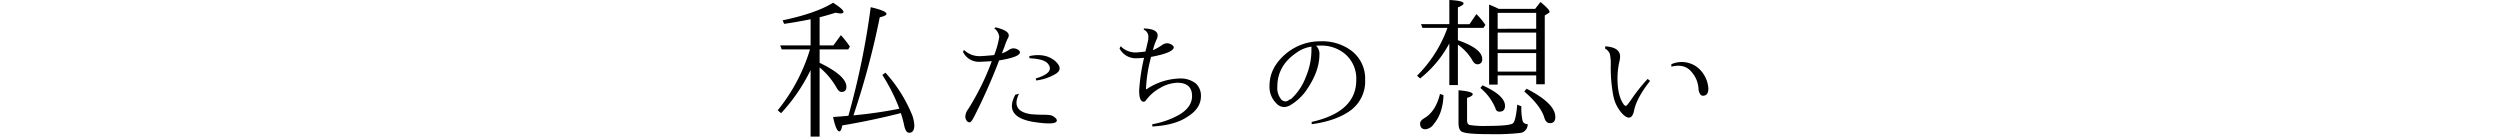 <svg xmlns="http://www.w3.org/2000/svg" width="814" height="44.487" viewBox="0 0 814 44.487">
  <g id="title-sec6_1" transform="translate(-30 -13346.513)">
    <rect id="Rectangle_122" data-name="Rectangle 122" width="814" height="44" transform="translate(30 13347)" fill="none"/>
    <path id="Path_124" data-name="Path 124" d="M-143.064-18.677a57.678,57.678,0,0,1-9.612,14.045l-1.1-.946A57.931,57.931,0,0,0-143.263-25.4h-9.214l-.5-1.295h9.911v-8.517l-.8.149q-3.984.8-7.819,1.345l-.5-1.146q10.907-2.291,16.436-5.728,3.387,2.142,3.387,2.988,0,.5-.946.5a8.9,8.9,0,0,1-1.644-.249q-2.291.747-5.18,1.494V-26.7h4.482l2.44-3.337a30.256,30.256,0,0,1,2.938,3.735l-.548.9h-9.313v4.383l.448.2q8.268,4.084,8.268,7.57,0,1.693-1.594,1.693-.747,0-1.444-1.1a23.948,23.948,0,0,0-5.678-6.873V2.988h-2.938Zm12.3,14.892a252.375,252.375,0,0,0,7.271-35.361q5.13,1.2,5.13,2.191,0,.6-2.191,1.1a258.685,258.685,0,0,1-8.566,31.925,144.185,144.185,0,0,0,14.593-2.092.815.815,0,0,0,.2-.05.2.2,0,0,0,.149-.05,58.48,58.48,0,0,0-5.528-10.957l1-.747a46.268,46.268,0,0,1,8.317,12.9A10.915,10.915,0,0,1-109.3-.7q0,2.44-1.693,2.44-1.146,0-1.644-2.59-.349-1.644-1.046-3.835l-.5.149q-9.313,2.341-18.577,3.885-.349,1.942-.946,1.942-1.046,0-2.042-4.682,2.938-.2,4.333-.349Zm47.484-19.772a28.907,28.907,0,0,0,1.644-5.927,4.061,4.061,0,0,0-1.644-2.789l.5-.3q4.233,1.046,4.233,2.59a1.8,1.8,0,0,1-.349,1.046A23.567,23.567,0,0,0-80.041-26q-.249.548-.548,1.395a2.562,2.562,0,0,1-.2.5,9.283,9.283,0,0,0,2.241-1.1,3.035,3.035,0,0,1,1.444-.548,2.97,2.97,0,0,1,1.843.647.854.854,0,0,1,.349.647q0,1.544-6.773,2.64A189.514,189.514,0,0,1-89.8-3.536q-.946,1.893-1.544,1.893a1.257,1.257,0,0,1-.847-.448,2.523,2.523,0,0,1-.5-1.494,4.515,4.515,0,0,1,.946-2.391,81.937,81.937,0,0,0,7.67-15.589q-3.387.2-4.034.2A5.686,5.686,0,0,1-93.439-24.6l.3-.647a7.225,7.225,0,0,0,5.08,2.042Q-86.815-23.209-83.278-23.558Zm8.068,12.6q-2.739,5.578,3.686,6.624a41.493,41.493,0,0,0,4.532.2q1.395.05,1.693.1a2.994,2.994,0,0,1,1.644.7q.847.6.747,1.2-.3,1.395-6.923.448-10.608-1.494-6.574-8.965Zm5.429-4.98q3.387-1,4.283-2.291t-.5-2.739q-1.345-1.345-5.777-1.544l-.1-.7q5.03-1.1,8.268,1.444,3.088,2.689.3,4.358a16.068,16.068,0,0,1-6.275,2.117Zm35.73-8.766q.149-.5.5-1.992.249-1.1.4-1.743a4.416,4.416,0,0,0,.05-.847,2.444,2.444,0,0,0-1.494-2.54l.05-.4q4.482.149,4.482,2.291a3.69,3.69,0,0,1-.2,1,17.3,17.3,0,0,0-1.345,3.785,16.232,16.232,0,0,0,2.938-1.644,3.129,3.129,0,0,1,1.494-.6,2.8,2.8,0,0,1,1.992.7.821.821,0,0,1,.349.6q0,1.743-7.371,3.138a46.359,46.359,0,0,0-1.644,10.11q0,.448.05.448a1.034,1.034,0,0,0,.5-.3,20.447,20.447,0,0,1,10.459-3.237,8.077,8.077,0,0,1,5.229,1.644,5.441,5.441,0,0,1,1.644,4.084q0,4.084-4.532,6.823Q-24.539-.7-31.81-.3v-.747A27.083,27.083,0,0,0-22.7-4.333q3.835-2.44,3.835-5.877,0-4.333-4.831-4.333A11.744,11.744,0,0,0-29.171-12.9a14.06,14.06,0,0,0-4.781,4.184.972.972,0,0,1-.647.349q-1.494,0-1.494-3.636A64.333,64.333,0,0,1-34.5-22.661q-1.893.149-2.789.149a5.939,5.939,0,0,1-5.18-3.187l.349-.747A6.834,6.834,0,0,0-37.388-24.4Q-36.542-24.4-34.051-24.7ZM21.5-26.6a3.587,3.587,0,0,1,1.1,2.938q0,5.578-4.482,11.9a16.975,16.975,0,0,1-4.931,4.482,4.26,4.26,0,0,1-2.042.647A3.546,3.546,0,0,1,8.5-7.919,7.438,7.438,0,0,1,6.36-13.646q0-5.578,4.881-9.961A17.35,17.35,0,0,1,23.094-28.04a15.818,15.818,0,0,1,9.015,2.44,11.346,11.346,0,0,1,5.379,10.061,11.7,11.7,0,0,1-5.18,10.31q-4.582,3.138-12.2,4.184l-.05-.747Q34.6-5.03,34.6-15.439a10.52,10.52,0,0,0-3.636-8.467,11.966,11.966,0,0,0-7.919-2.739Q22.1-26.646,21.5-26.6ZM12.984-9.164a1.463,1.463,0,0,0,.349-.05,18.378,18.378,0,0,0,4.831-7.172A22.585,22.585,0,0,0,20.007-25.5a2.793,2.793,0,0,1,.05-.8,10.649,10.649,0,0,0-5.08,2.092Q8.9-20.021,8.9-13.3a5.806,5.806,0,0,0,1.395,4.333,2.12,2.12,0,0,0,1.295.5A2.46,2.46,0,0,0,12.984-9.164Zm68-29.435H92.841l1.743-2.241q2.938,2.44,2.938,3.138a.512.512,0,0,1-.349.5l-1.2.747v22.412H93.19v-2.889H80.639v2.988H77.85V-39.993Q79.394-39.4,80.987-38.6Zm12.2,7.72H80.639V-25.4H93.19Zm0-1.245V-37.3H80.639v5.18Zm0,13.945v-6.026H80.639v6.026ZM64.9-27.343a36.469,36.469,0,0,1-9.513,11.405l-1-.9A41.808,41.808,0,0,0,64.3-32.423H56.135l-.448-1.2H64.9v-7.869q4.632.249,4.632,1.1,0,.6-1.843,1.295v5.479h3.785l2.241-3.287a21.589,21.589,0,0,1,2.938,3.536l-.647.946H67.69v4.034q7.919,2.739,7.919,6.126a1.475,1.475,0,0,1-1.644,1.693q-.9,0-1.693-1.494a16.264,16.264,0,0,0-4.582-4.881V-13.8H64.9ZM75.708-13.7q7.321,3.287,7.321,6.674,0,1.893-1.793,1.893a1.218,1.218,0,0,1-1.295-1.046,17.165,17.165,0,0,0-4.931-6.674ZM61.862-10.907l1.146.4q-.2,5.877-3.138,9.363A3.737,3.737,0,0,1,57.181.6q-1.793,0-1.793-1.893,0-.9,1.395-1.743Q60.468-5.18,61.862-10.907ZM90.052-12.6q9.363,4.781,9.363,9.214,0,1.992-1.743,1.992-1.345,0-1.843-1.793Q94.634-7.122,89.3-11.7ZM88.358-6.873a18.314,18.314,0,0,0,.4,4.731A1.512,1.512,0,0,0,90.4-1.1,2.753,2.753,0,0,1,88.01,1.793a75.051,75.051,0,0,1-10.061.4q-7.969,0-9.114-.9-.946-.6-.946-2.789V-12.1q4.632.4,4.632,1.295,0,.6-1.843,1.2v7.321q0,1.245.847,1.494a29.438,29.438,0,0,0,5.728.3q7.67,0,8.467-.946.847-.946,1.295-5.977Zm41.906-8.268q-4.383,5.578-5.18,9.538T121.5-4.184a11.872,11.872,0,0,1-3.187-6.026,48.842,48.842,0,0,1-.847-10.21,14.558,14.558,0,0,0-.3-3.486,3.269,3.269,0,0,0-1.544-1.743l.05-.747q4.831.3,4.831,3.337a7.711,7.711,0,0,1-.2,1.494,24.809,24.809,0,0,0-.647,5.628q0,5.877,2.191,8.666a.936.936,0,0,0,.6.249q.3,0,2.142-2.714a55.727,55.727,0,0,1,4.881-6.051Zm6.923-5.429a8.308,8.308,0,0,1,9.762,2.241,9.718,9.718,0,0,1,2.291,5.578q.05,2.391-1.743,2.44-1.046,0-1.444-1.942a9.075,9.075,0,0,0-2.291-5.827q-2.291-2.789-6.574-1.693Z" transform="translate(437 13388)"/>
  </g>
</svg>
